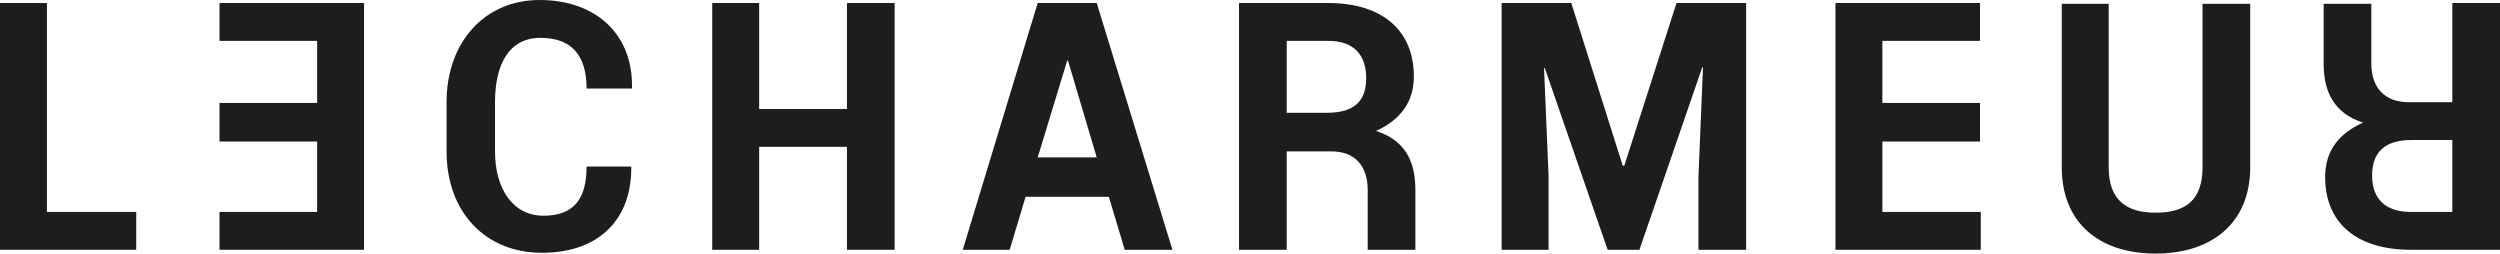 <svg id="Ebene_1" data-name="Ebene 1" xmlns="http://www.w3.org/2000/svg" viewBox="0 0 330.3 33.5"><defs><style>.cls-1{fill:#1d1d1b;}</style></defs><path class="cls-1" d="M6.2,28H18v5H0V.4H6.2Z"/><path class="cls-1" d="M29,13.6H41.9V5.4H29V.4H48.1V33H29V28H41.9V18.7H29Z"/><path class="cls-1" d="M83.4,22h0c.1,7-4.3,11.4-11.8,11.4S59,28,59,20V13.5C59,5.6,64,0,71.3,0S83.6,4.4,83.5,11.5v.2h-6c0-4.3-1.9-6.7-6.1-6.7s-6,3.6-6,8.5V20c0,5,2.4,8.5,6.4,8.5s5.7-2.2,5.7-6.5Z"/><path class="cls-1" d="M118.2,33h-6.3V19.4H100.3V33H94.1V.4h6.2v14h11.6V.4h6.3Z"/><path class="cls-1" d="M146.5,26h-11l-2.1,7h-6.2L137.1.4h7.8l10,32.6h-6.3Zm-9.4-5.2h7.8L141.1,8H141Z"/><path class="cls-1" d="M324,13.5V.4h6.3V33H318.5c-7.1,0-11.3-3.5-11.3-9.6,0-3.4,1.7-5.7,5-7.2-3.7-1.2-5.2-3.9-5.2-7.8V.5h6.3V8.4c0,3.2,1.8,5.1,4.9,5.1Zm0,5h-5.4c-3.5,0-5.2,1.6-5.2,4.7s1.8,4.8,5.1,4.8H324Z"/><path class="cls-1" d="M170,20V33h-6.3V.4h11.8c7.1,0,11.3,3.6,11.3,9.7,0,3.3-1.7,5.7-5,7.2,3.7,1.2,5.2,3.8,5.2,7.8V33h-6.3V25.1c0-3.2-1.7-5.1-4.8-5.1Zm0-5.1h5.3c3.6,0,5.2-1.5,5.2-4.6s-1.7-4.9-5-4.9H170Z"/><path class="cls-1" d="M207.6.4l6.8,21.5h.2L221.5.4h9.2V33h-6.3V23.3L225,8.9h-.1L216.6,33h-4.2L204.1,9H204l.6,14.3V33h-6.2V.4Z"/><path class="cls-1" d="M297.3.5V22.1c0,7.3-5,11.4-12.5,11.4s-12.4-4.1-12.4-11.4V.5h6.2V22.1c0,4.3,2.3,6,6.2,6s6.2-1.6,6.2-6V.5Z"/><path class="cls-1" d="M261.6,18.7H248.7V28h13v5H242.5V.4h19.1v5H248.7v8.2h12.9Z"/></svg>
